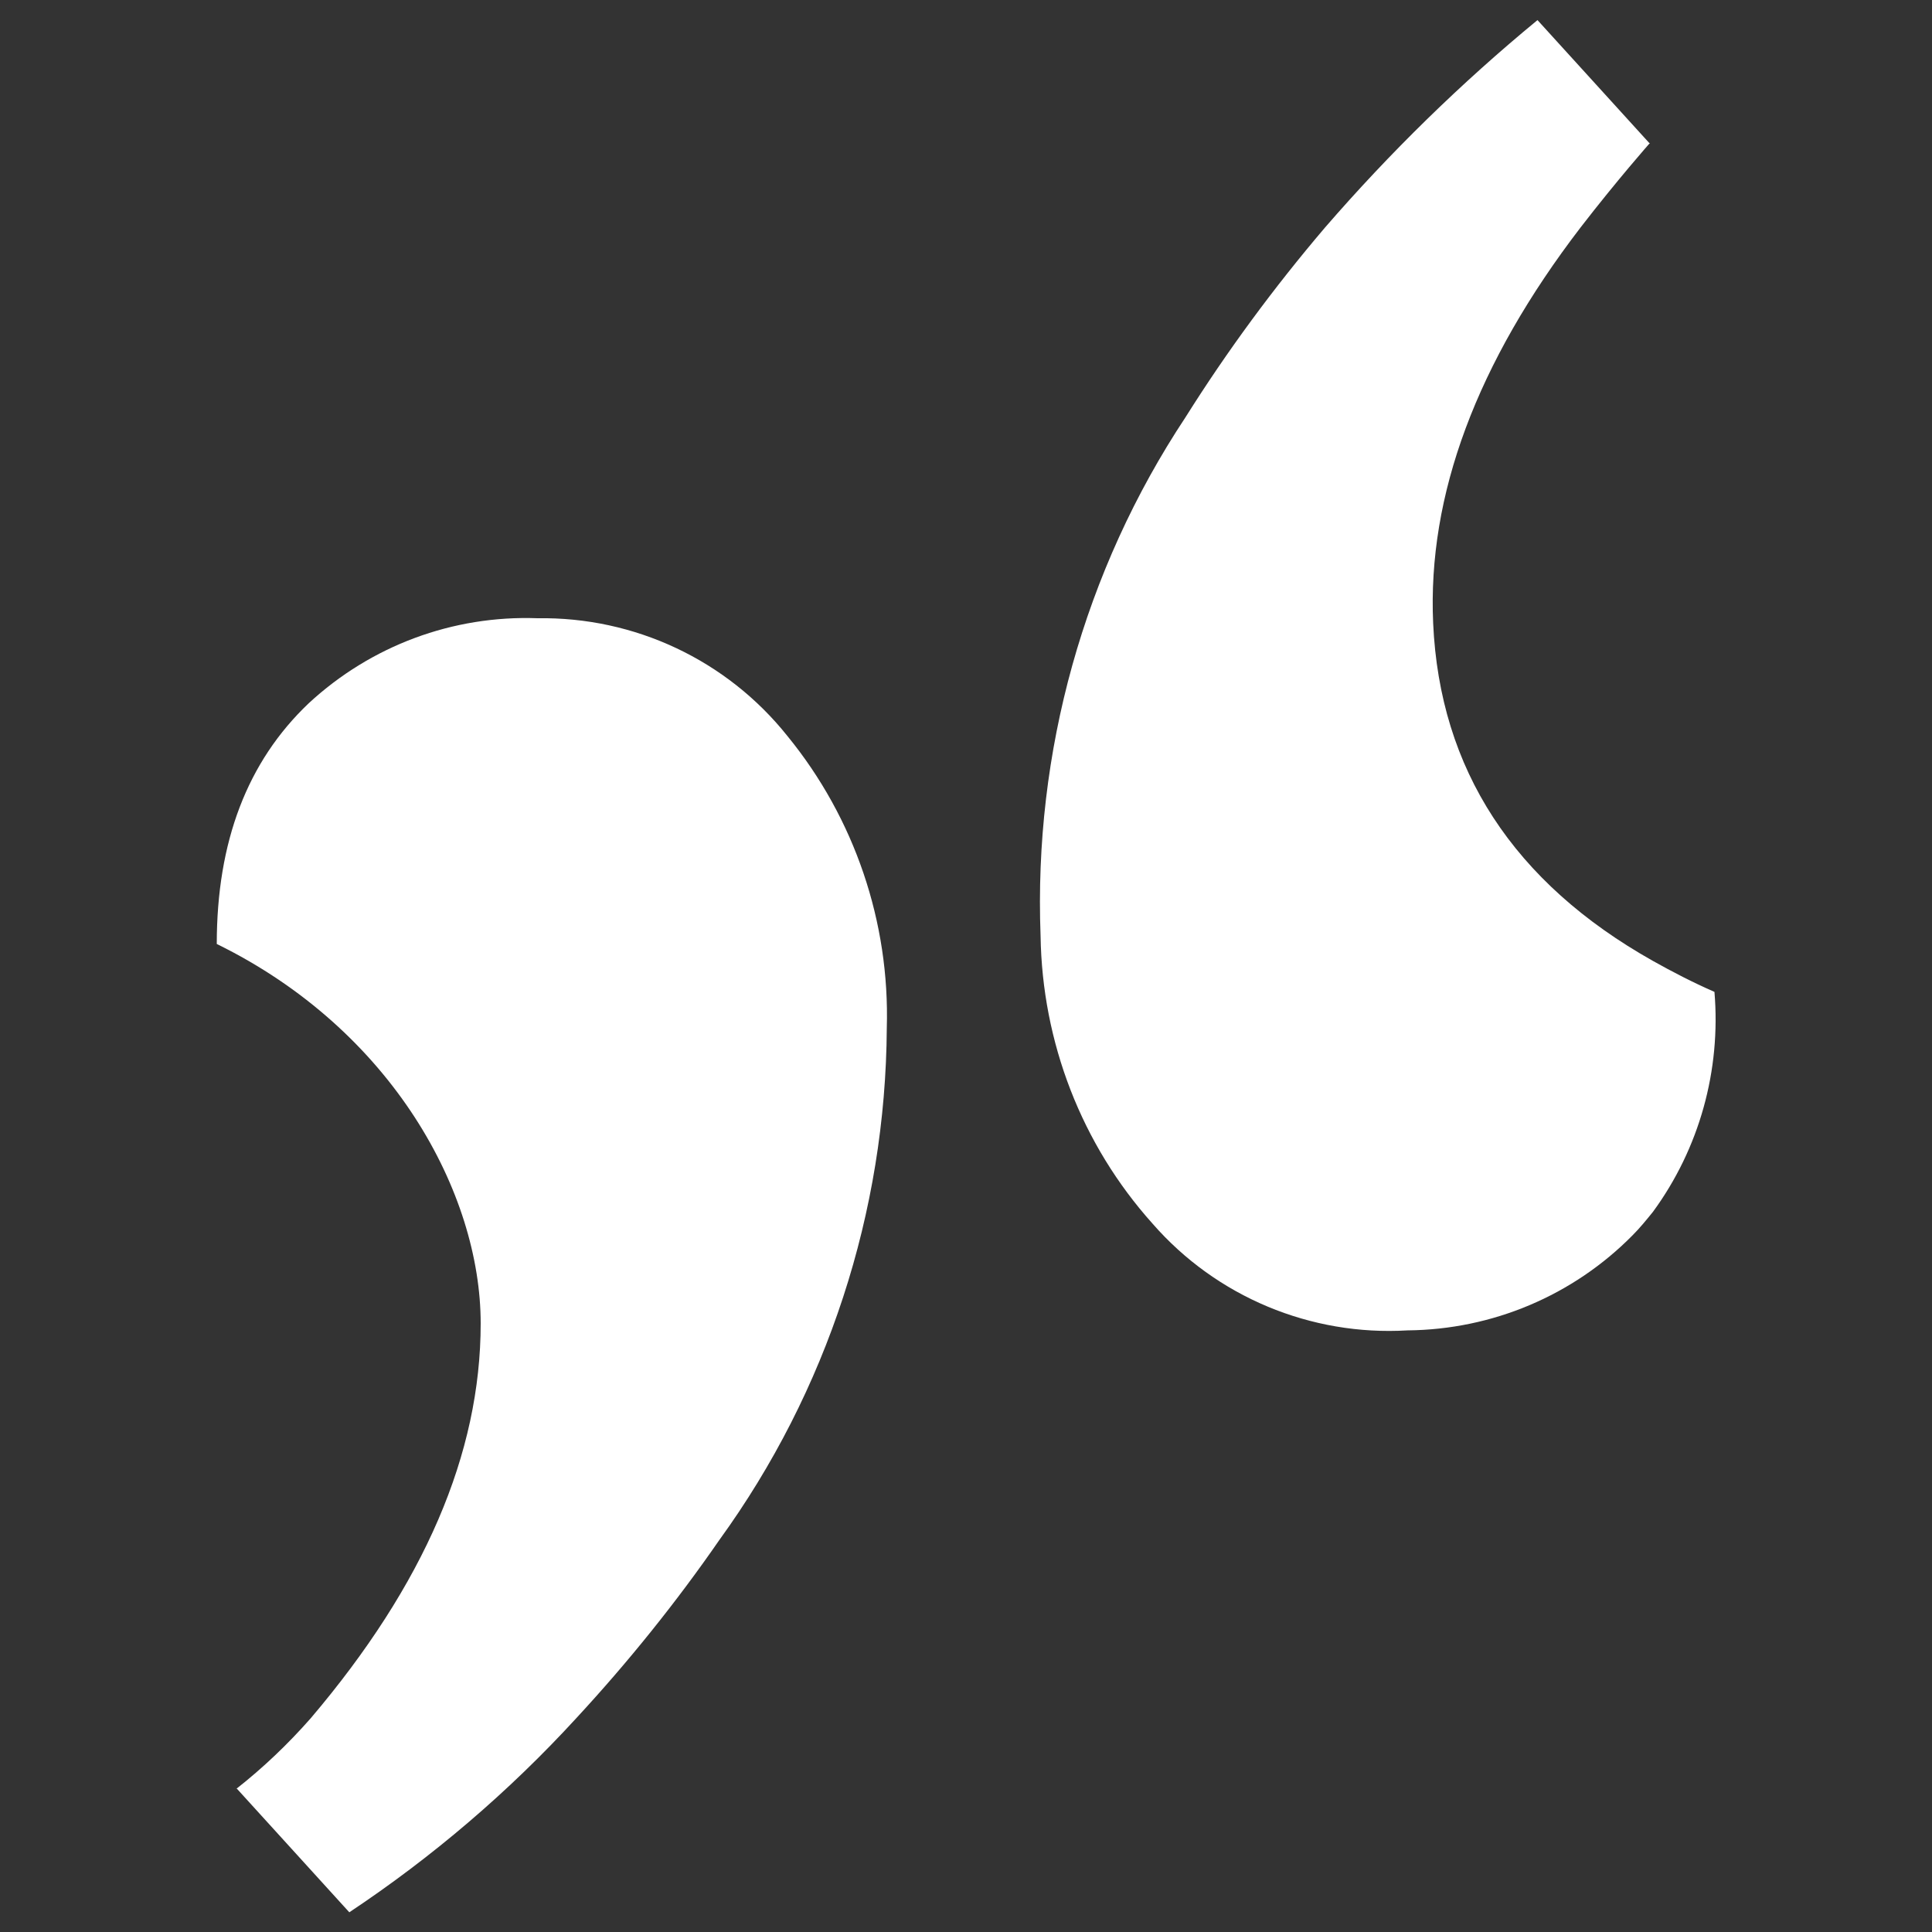 <?xml version="1.0" encoding="UTF-8"?>
<svg id="Ebene_1" xmlns="http://www.w3.org/2000/svg" width="500" height="500" version="1.1" viewBox="0 0 500 500">
  <rect x="0" y="0" width="500" height="500" fill="#333333" stroke="none"/>
  <!-- Generator: Adobe Illustrator 29.7.0, SVG Export Plug-In . SVG Version: 2.1.1 Build 138)  -->
  <g id="Gruppe_6">
    <path id="Pfad_1" d="M61.1,463c7-5.5,13.4-11.6,19.3-18.3,29.4-34.6,44-68.5,44-102.2s-22.8-75.9-68.3-98.2c0-26.5,7.9-47.2,23.8-62.3,16.1-14.9,37.3-22.8,59.2-22,25.1-.4,49,10.8,64.7,30.5,17.4,21.3,26.5,48.2,25.7,75.6-.3,47.6-15.4,93.9-43.3,132.4-11.2,16.2-23.6,31.6-37,46.1-17.5,19.1-37.3,36-58.8,50.3l-29.1-32h0Z" fill="#fff"/>
    <path id="Pfad_2" d="M427,37s-8.4,9.5-17.9,21.8c-27,35.2-39.7,69.4-38.2,102.5,1.7,37.8,20.8,67.1,56.9,87.4h0c5,2.8,10.2,5.5,15.9,8,1.7,20.3-3.9,40.5-15.9,56.9-1.7,2.1-3.4,4.2-5.3,6.1-15.4,15.6-36.3,24.4-58.2,24.6-25.1,1.5-49.5-8.7-66-27.6-18.4-20.5-28.6-47-29-74.5-1.8-47.5,11.2-94.5,37.5-134.2,10.8-17.2,22.9-33.6,36.1-49.1,16.8-19.4,35.2-37.4,55-53.7l29.1,32h0Z" fill="#fff"/>
  </g>
</svg>